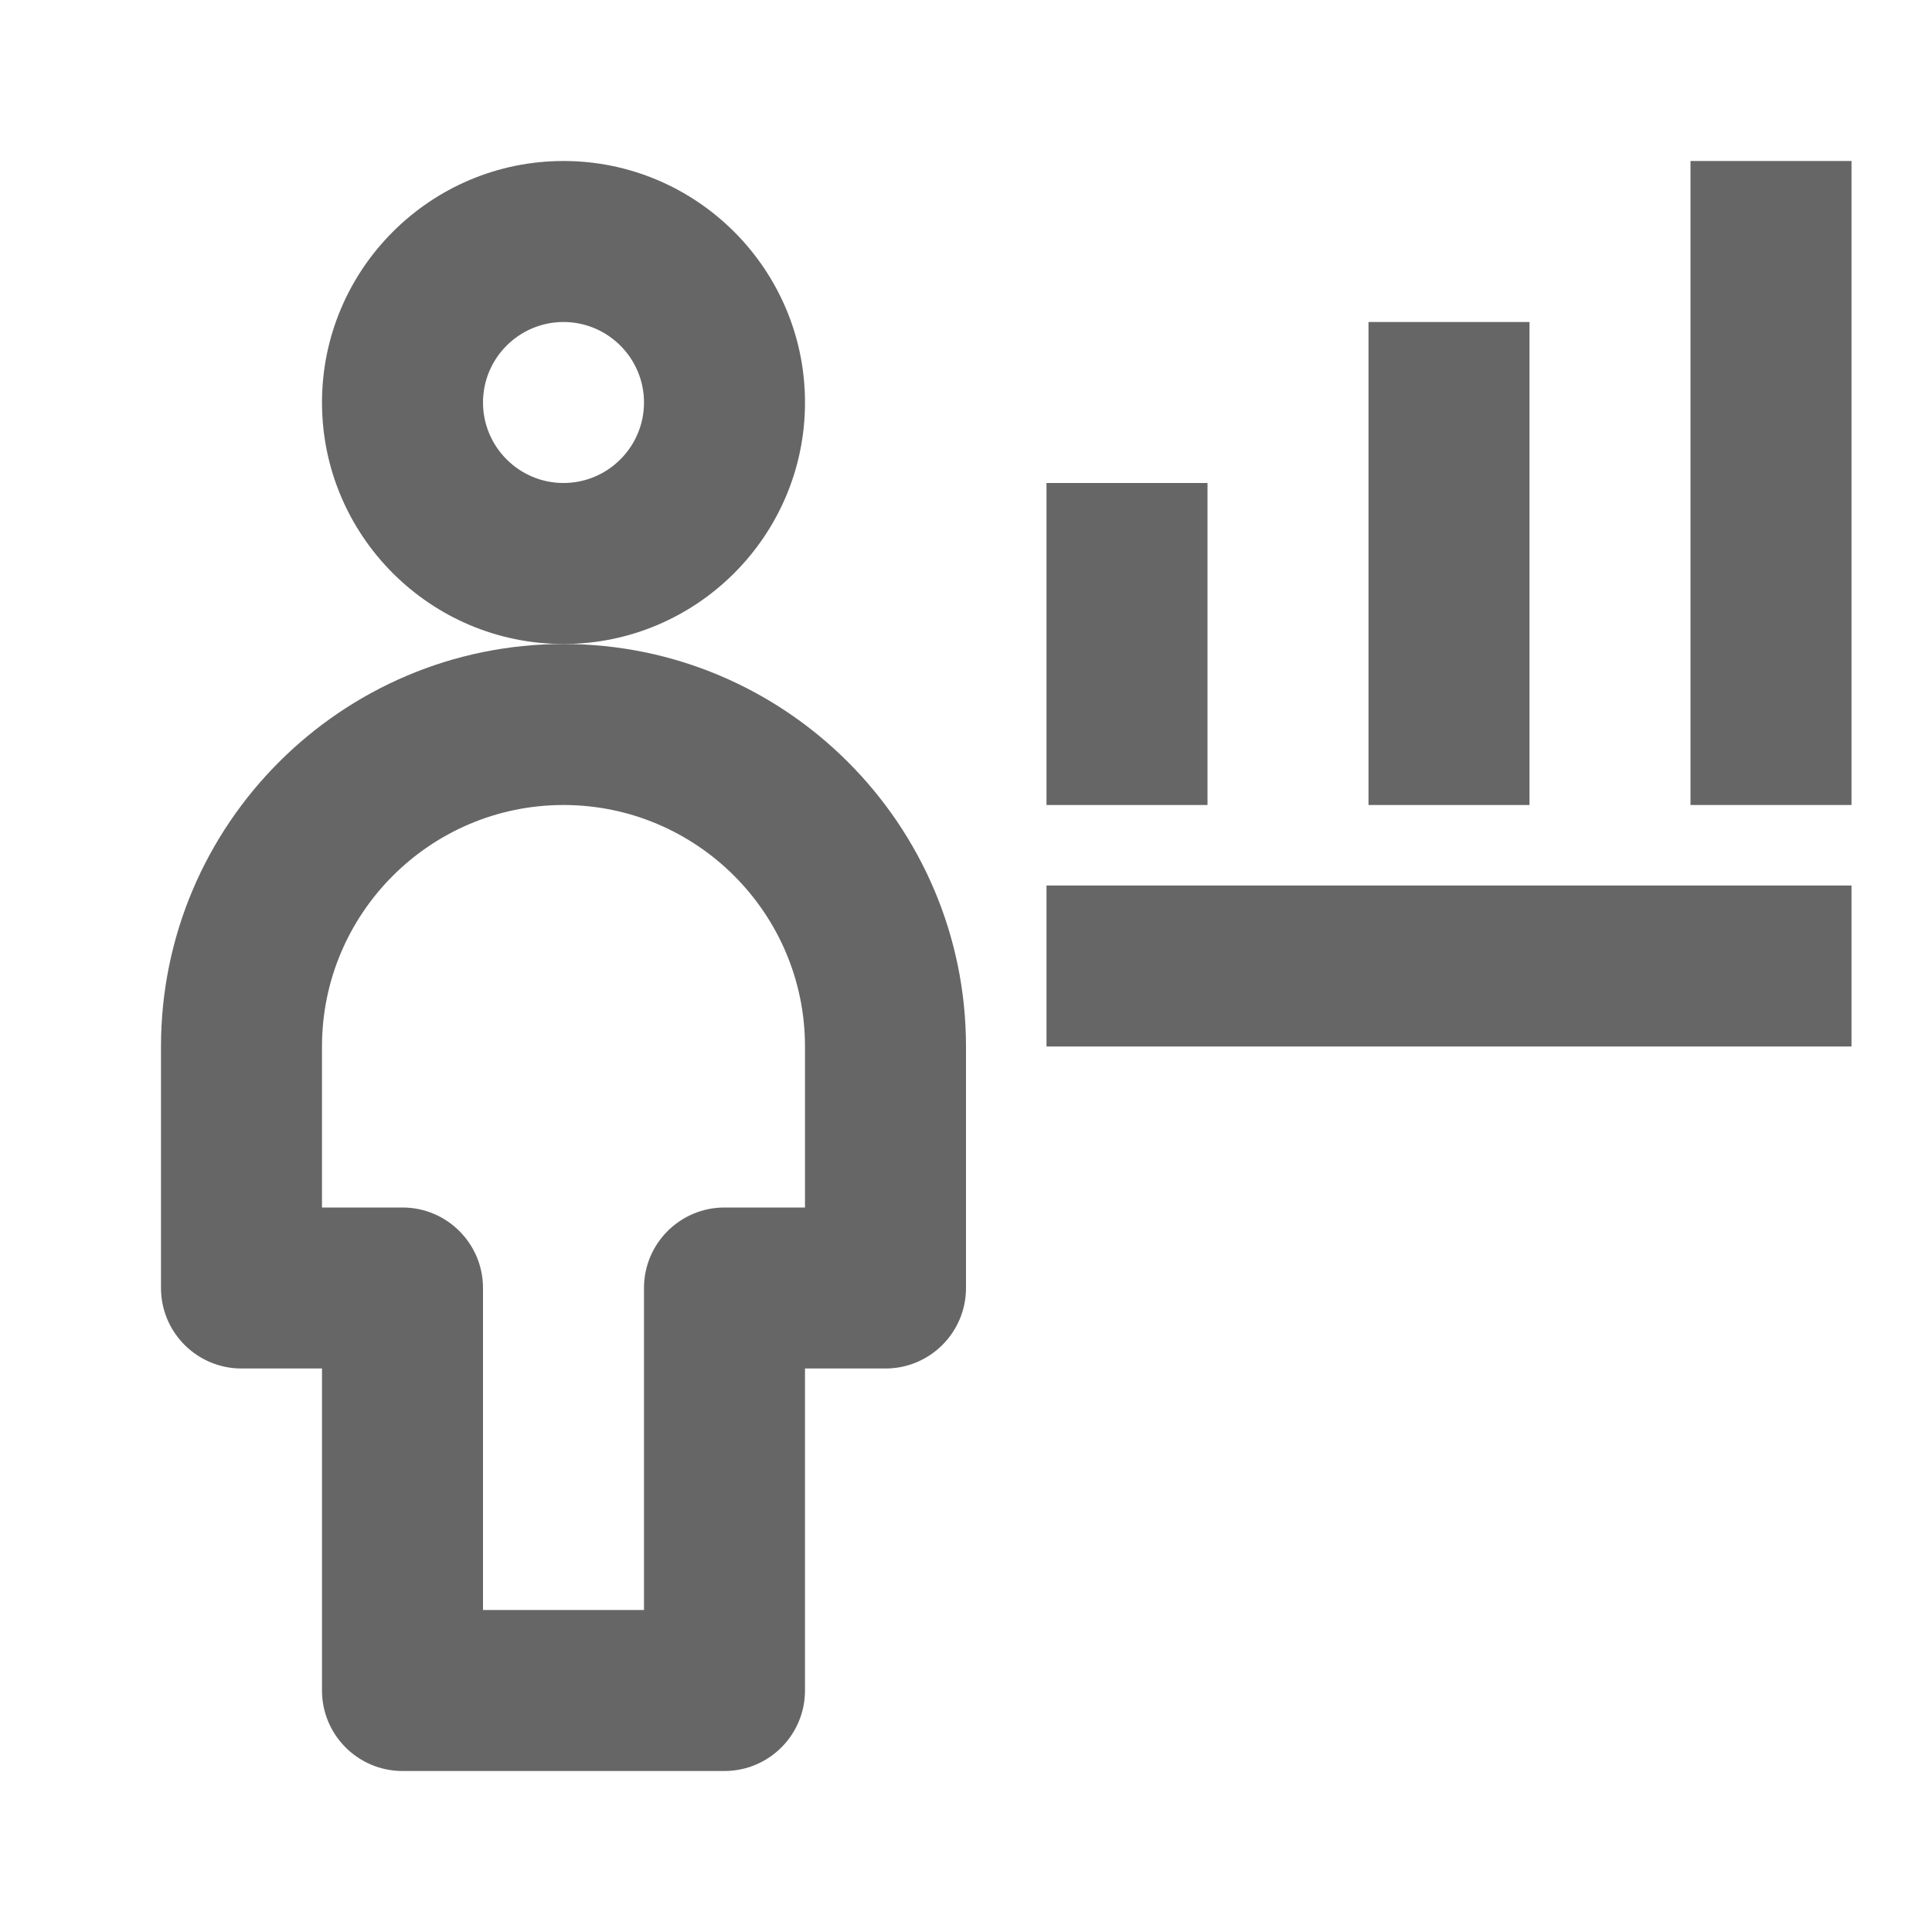 <svg fill="#666" xmlns="http://www.w3.org/2000/svg" width="24" height="24" viewBox="0 0 24 24"><path d="m13 6h2v4h-2z"></path><path d="m17 4h2v6h-2z"></path><path d="m21 2h2v8h-2z"></path><path d="m7 8c-1.654 0-3-1.346-3-3s1.346-3 3-3 3 1.346 3 3-1.346 3-3 3m0-4c-.551 0-1 .449-1 1s.449 1 1 1 1-.449 1-1-.449-1-1-1"></path><path d="m9 22h-4c-.552 0-1-.448-1-1v-4h-1c-.552 0-1-.448-1-1v-3c0-2.757 2.243-5 5-5s5 2.243 5 5v3c0 .552-.448 1-1 1h-1v4c0 .552-.448 1-1 1m-3-2h2v-4c0-.552.448-1 1-1h1v-2c0-1.654-1.346-3-3-3s-3 1.346-3 3v2h1c.552 0 1 .448 1 1v4"></path><path d="m13 11h10v2h-10z"></path></svg>